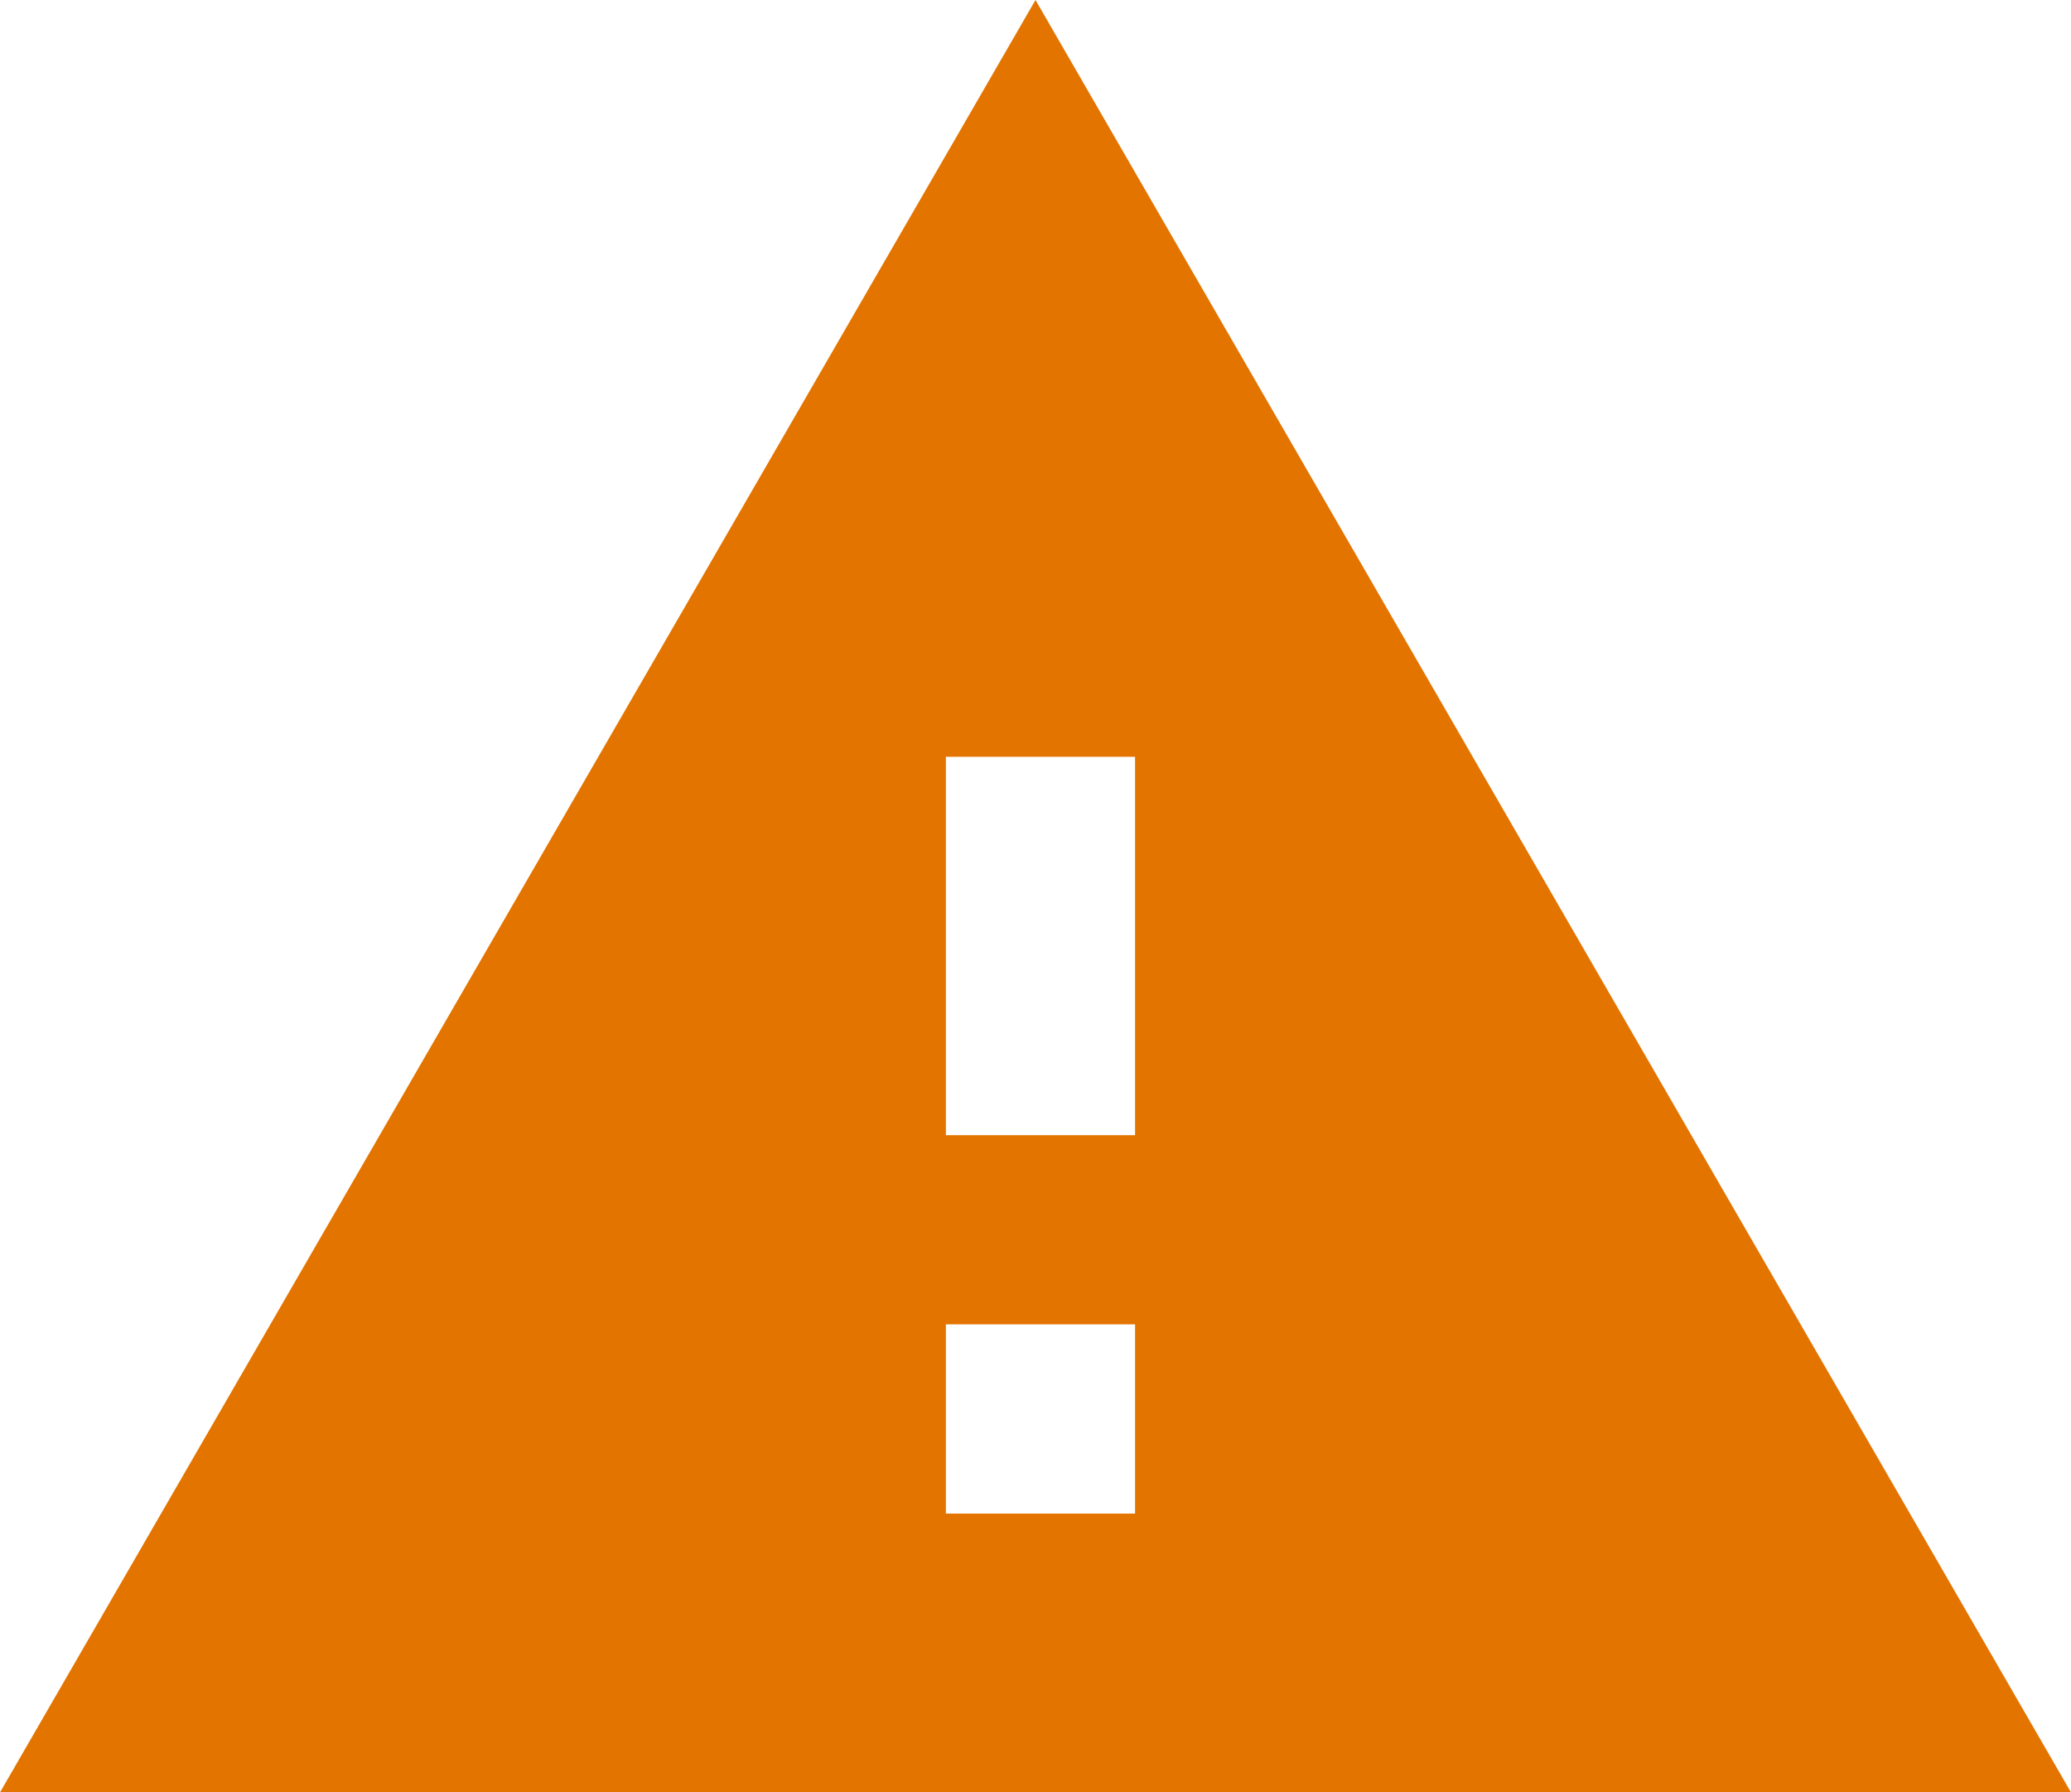 <?xml version="1.0" encoding="UTF-8"?>
<svg id="Layer_1" xmlns="http://www.w3.org/2000/svg" version="1.1" viewBox="0 0 20.8 18">
  <!-- Generator: Adobe Illustrator 29.2.1, SVG Export Plug-In . SVG Version: 2.1.0 Build 116)  -->
  <defs>
    <style>
      .st0 {
        fill: #e37400;
        fill-rule: evenodd;
      }
    </style>
  </defs>
  <path class="st0" d="M0,18h20.8L10.4,0,0,18ZM11.4,15.2h-1.9v-1.9h1.9v1.9ZM11.4,11.4h-1.9v-3.8h1.9v3.8Z"/>
</svg>